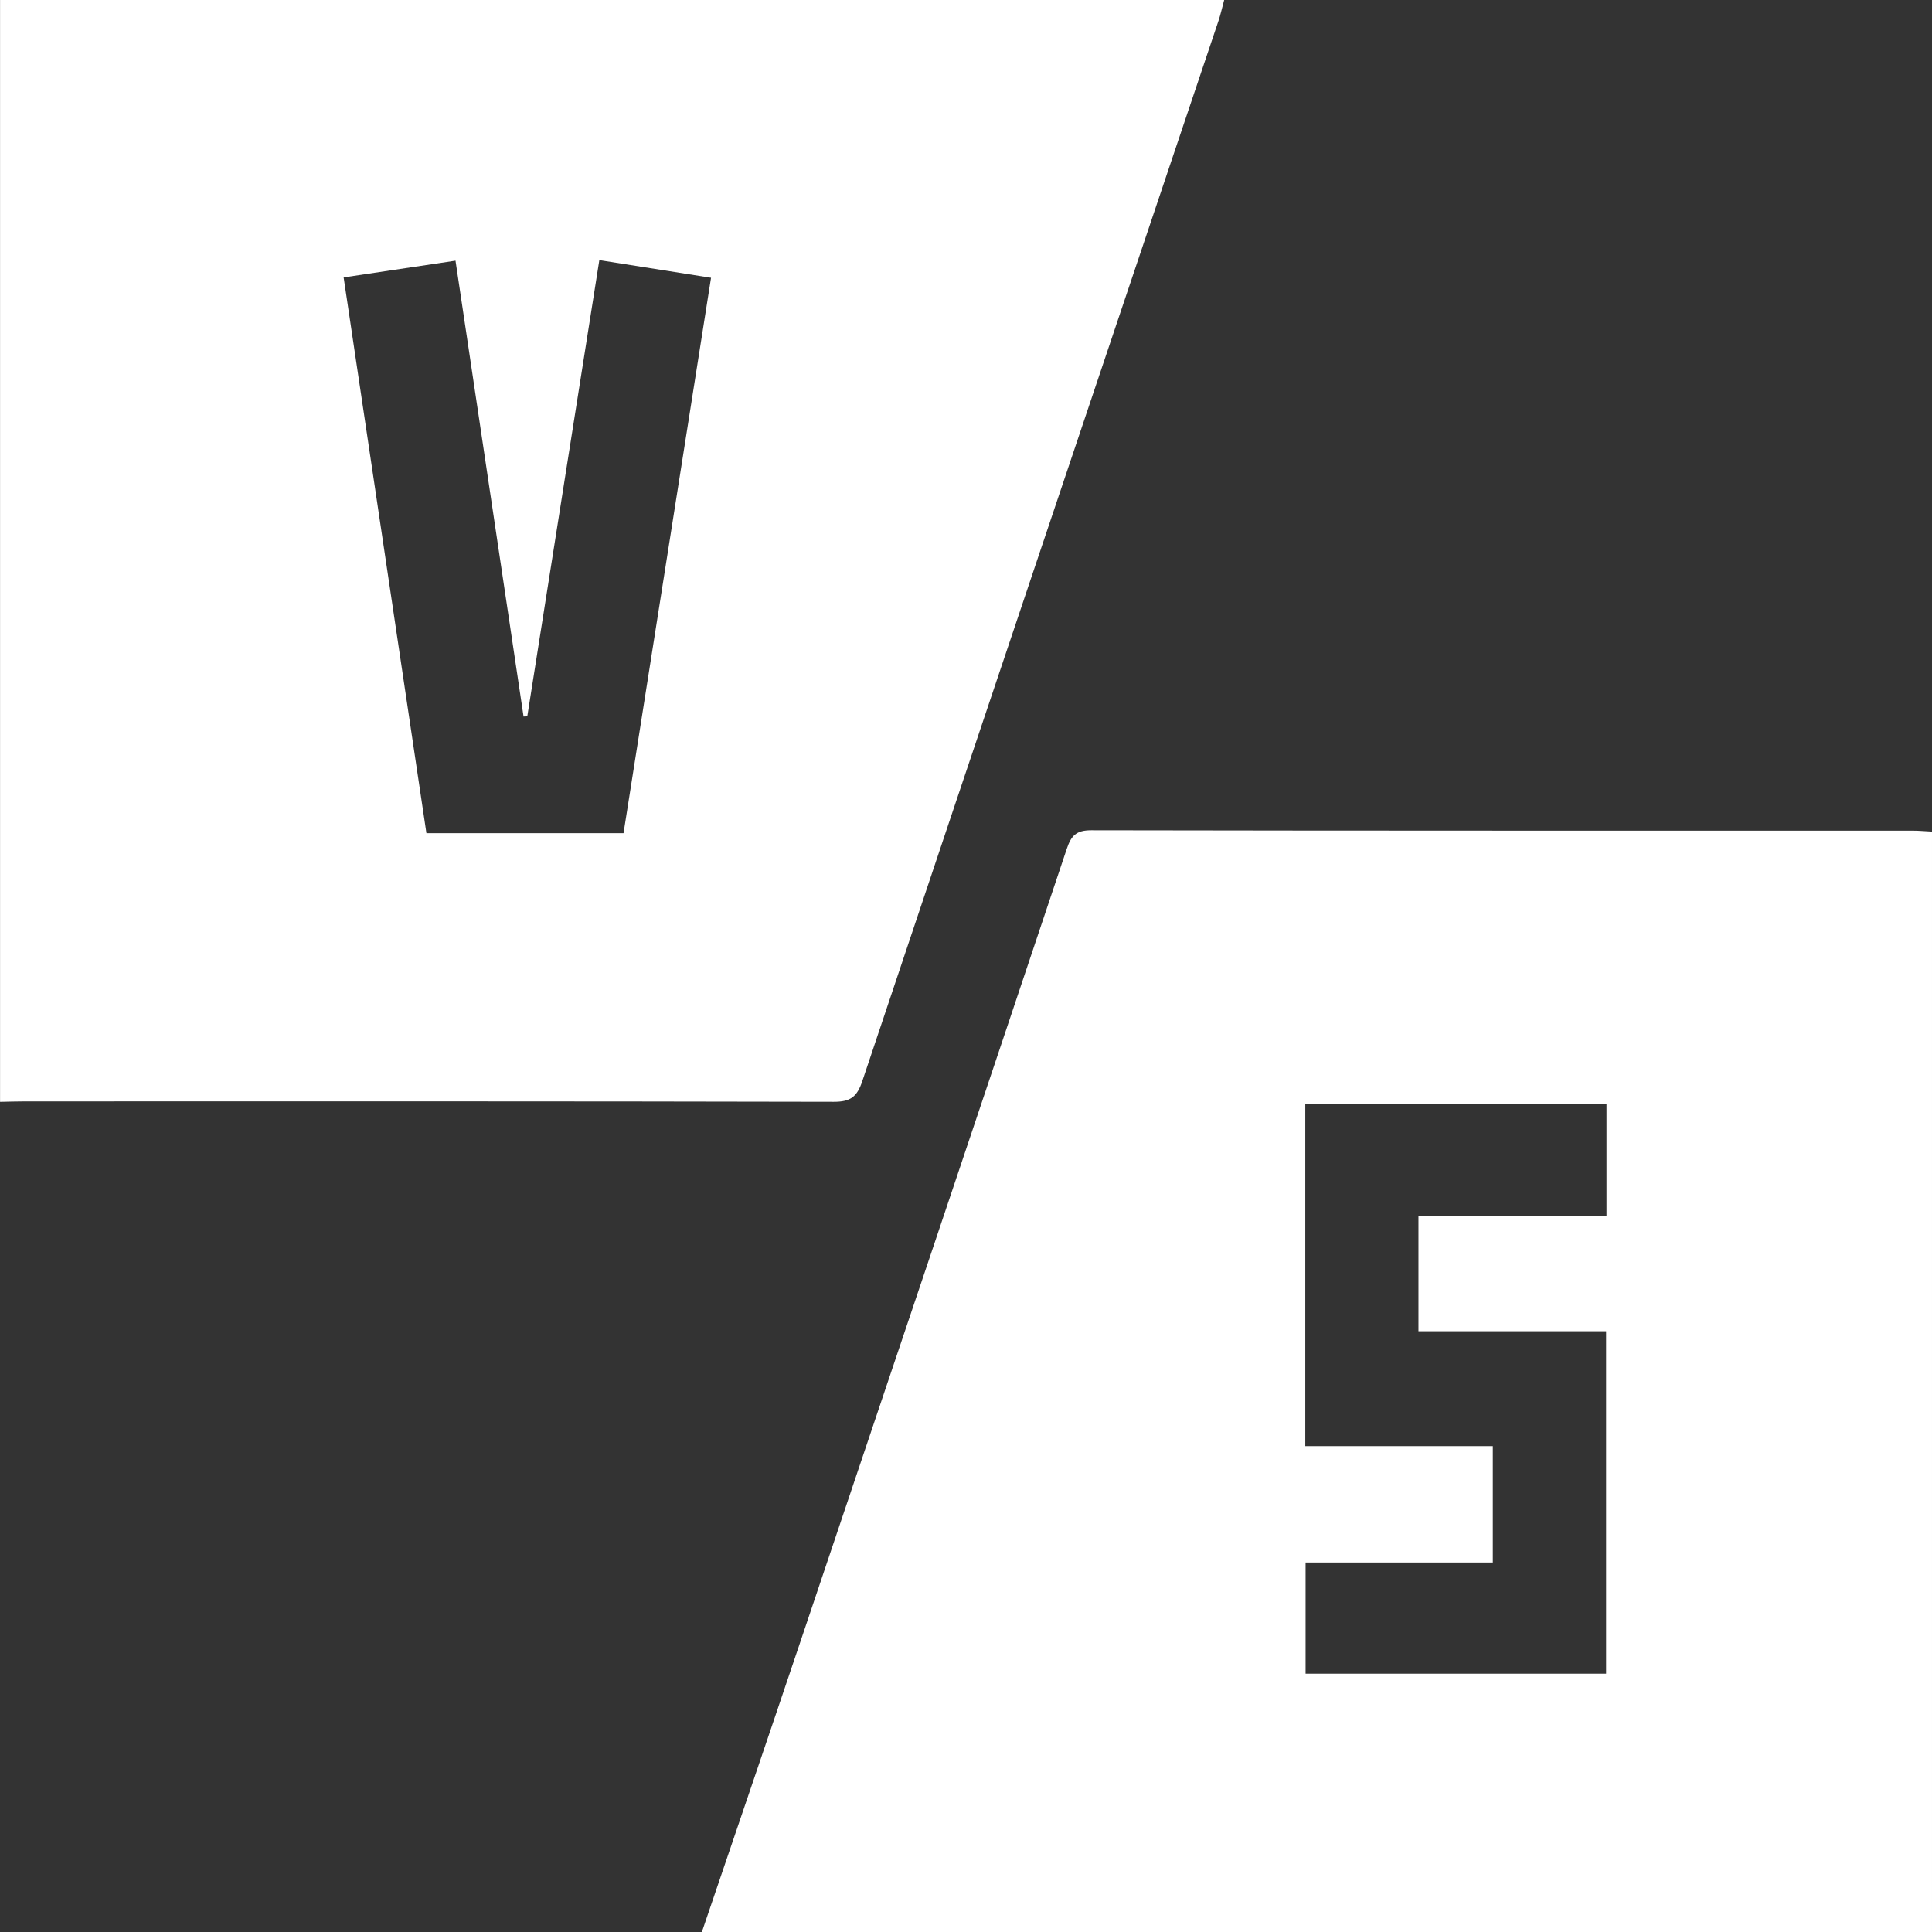 <?xml version="1.0" encoding="UTF-8"?>
<svg id="Livello_1" data-name="Livello 1" xmlns="http://www.w3.org/2000/svg" viewBox="0 0 383.25 383.25">
  <rect x="0" y="0" width="383.25" height="383.25" fill="#333333" stroke="none"/>
  <defs>
    <style>
      .cls-1 {
        fill: #fff;
        stroke-width: 0px;
      }
    </style>
  </defs>
  <path class="cls-1" d="M139.23,383.25c6.48-19.09,13.01-38.17,19.44-57.28,17.69-52.51,35.36-105.03,52.94-157.57.88-2.64,1.89-3.7,4.84-3.7,54.39.1,108.78.07,163.17.08,1.09,0,2.18.11,3.63.18v218.29h-244.02ZM258.93,286.87h37.2v23.08h-37.14v22.06h59.61v-67.94h-37.22v-22.84h37.3v-22.16h-59.75v67.81Z"/>
  <path class="cls-1" d="M0,0h242.84c-.43,1.57-.7,2.86-1.12,4.1-23.57,70.1-47.17,140.19-70.65,210.32-1.04,3.12-2.32,4.15-5.67,4.14-53.51-.12-107.02-.09-160.53-.08-1.62,0-3.24.06-4.86.09V0ZM68.17,55.04c5.51,37.03,10.96,73.59,16.42,110.24h39.1c5.78-36.65,11.54-73.26,17.36-110.18-7.57-1.19-14.66-2.31-22.16-3.5-4.79,30.35-9.54,60.42-14.29,90.49-.25.02-.49.04-.74.05-4.49-30.09-8.99-60.19-13.5-90.43-7.52,1.13-14.64,2.19-22.19,3.32Z"/>
</svg>